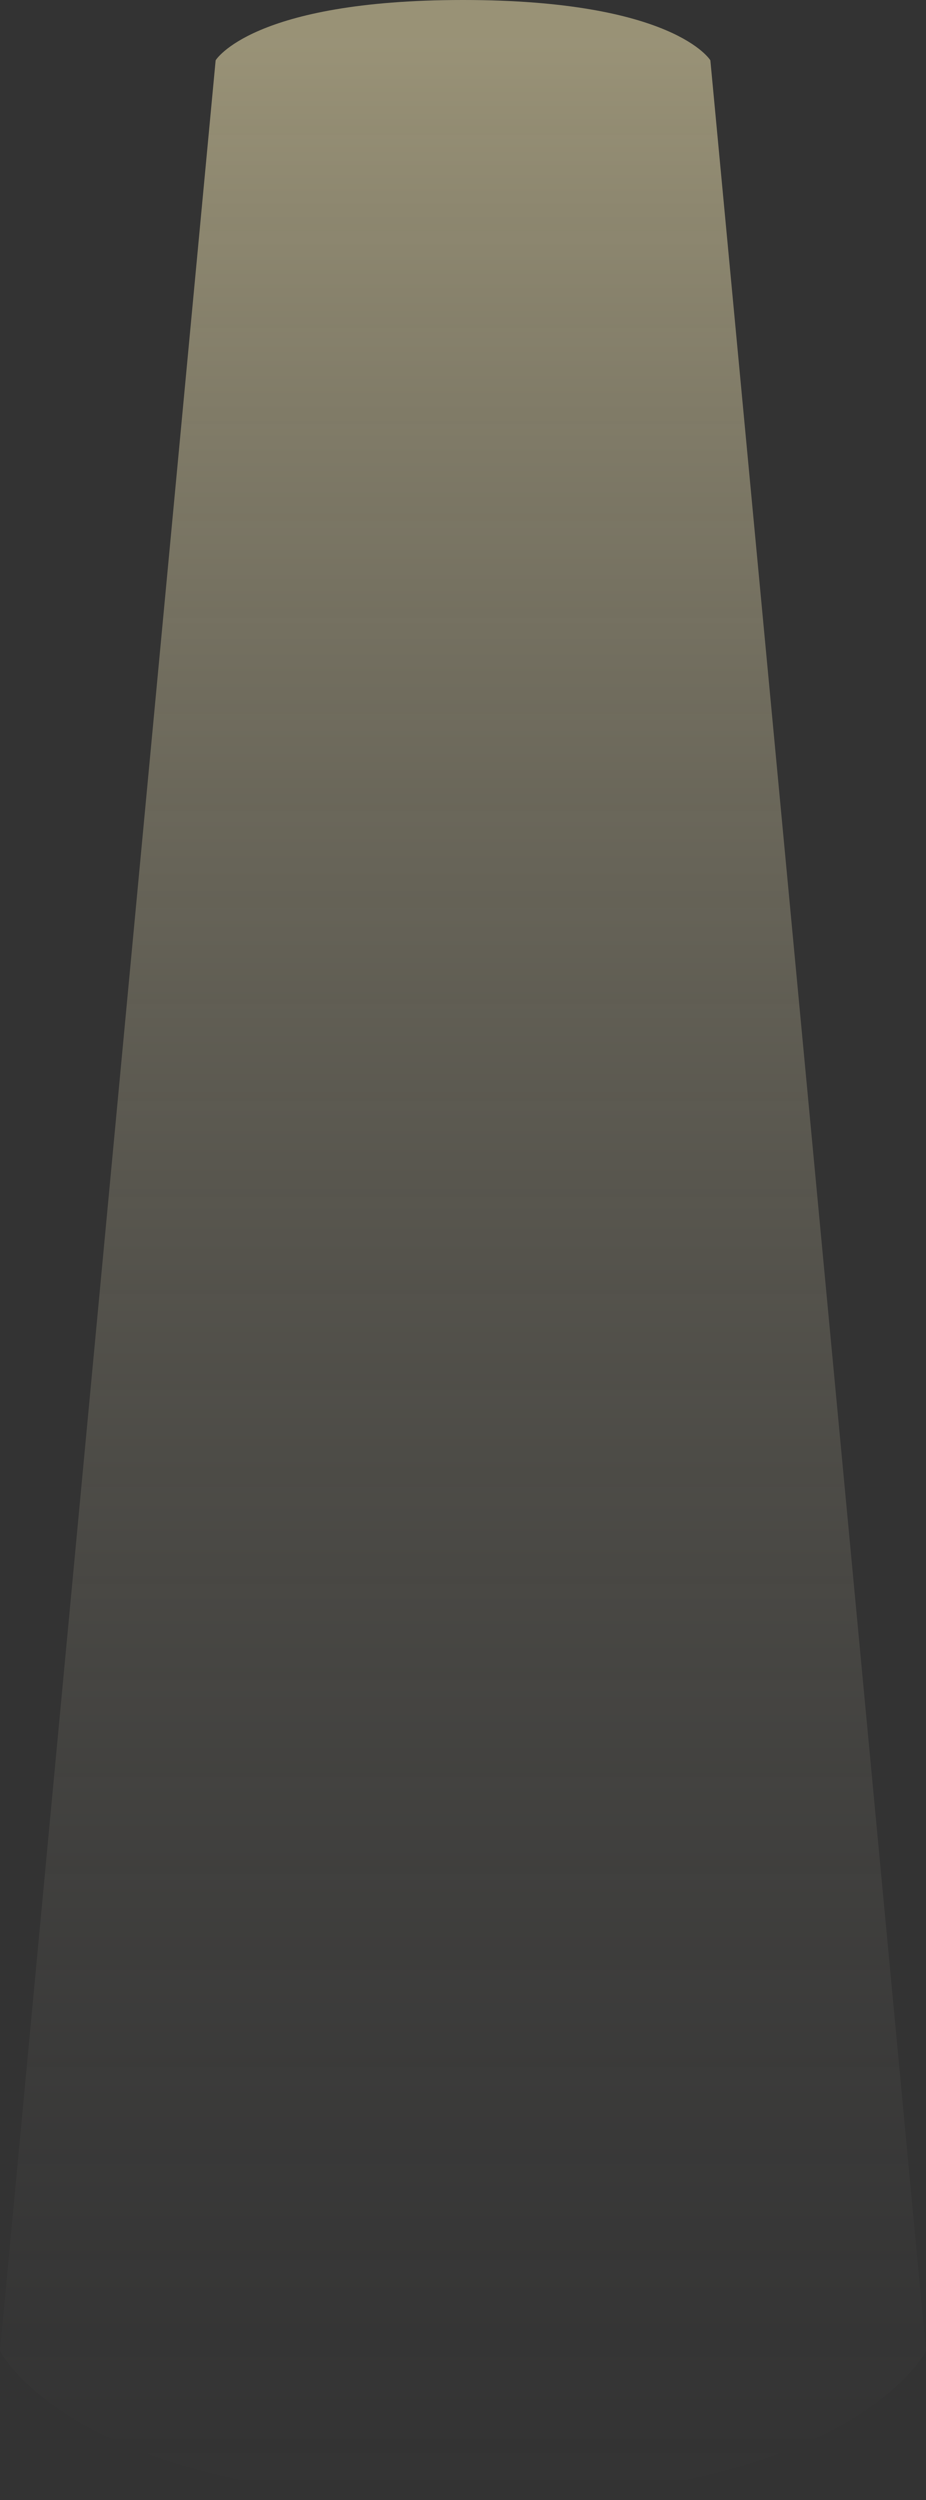 <?xml version="1.0" encoding="UTF-8"?> <svg xmlns="http://www.w3.org/2000/svg" width="136" height="367" viewBox="0 0 136 367" fill="none"><rect x="0" y="0" width="136" height="367" fill="#333333" stroke="none"/><path d="M136 345.1L104.329 8.853C104.329 8.853 99 0 68 0C37 0 31.671 8.853 31.671 8.853L0 345.1C0 345.1 10.712 367 68 367C125.288 367 136 345.1 136 345.1Z" fill="url(#paint0_linear_14_56)" fill-opacity="0.5"></path><defs><linearGradient id="paint0_linear_14_56" x1="118.118" y1="5.583" x2="118.118" y2="367.189" gradientUnits="userSpaceOnUse"><stop stop-color="#FFF1BA"></stop><stop offset="1" stop-color="#737373" stop-opacity="0"></stop></linearGradient></defs></svg> 